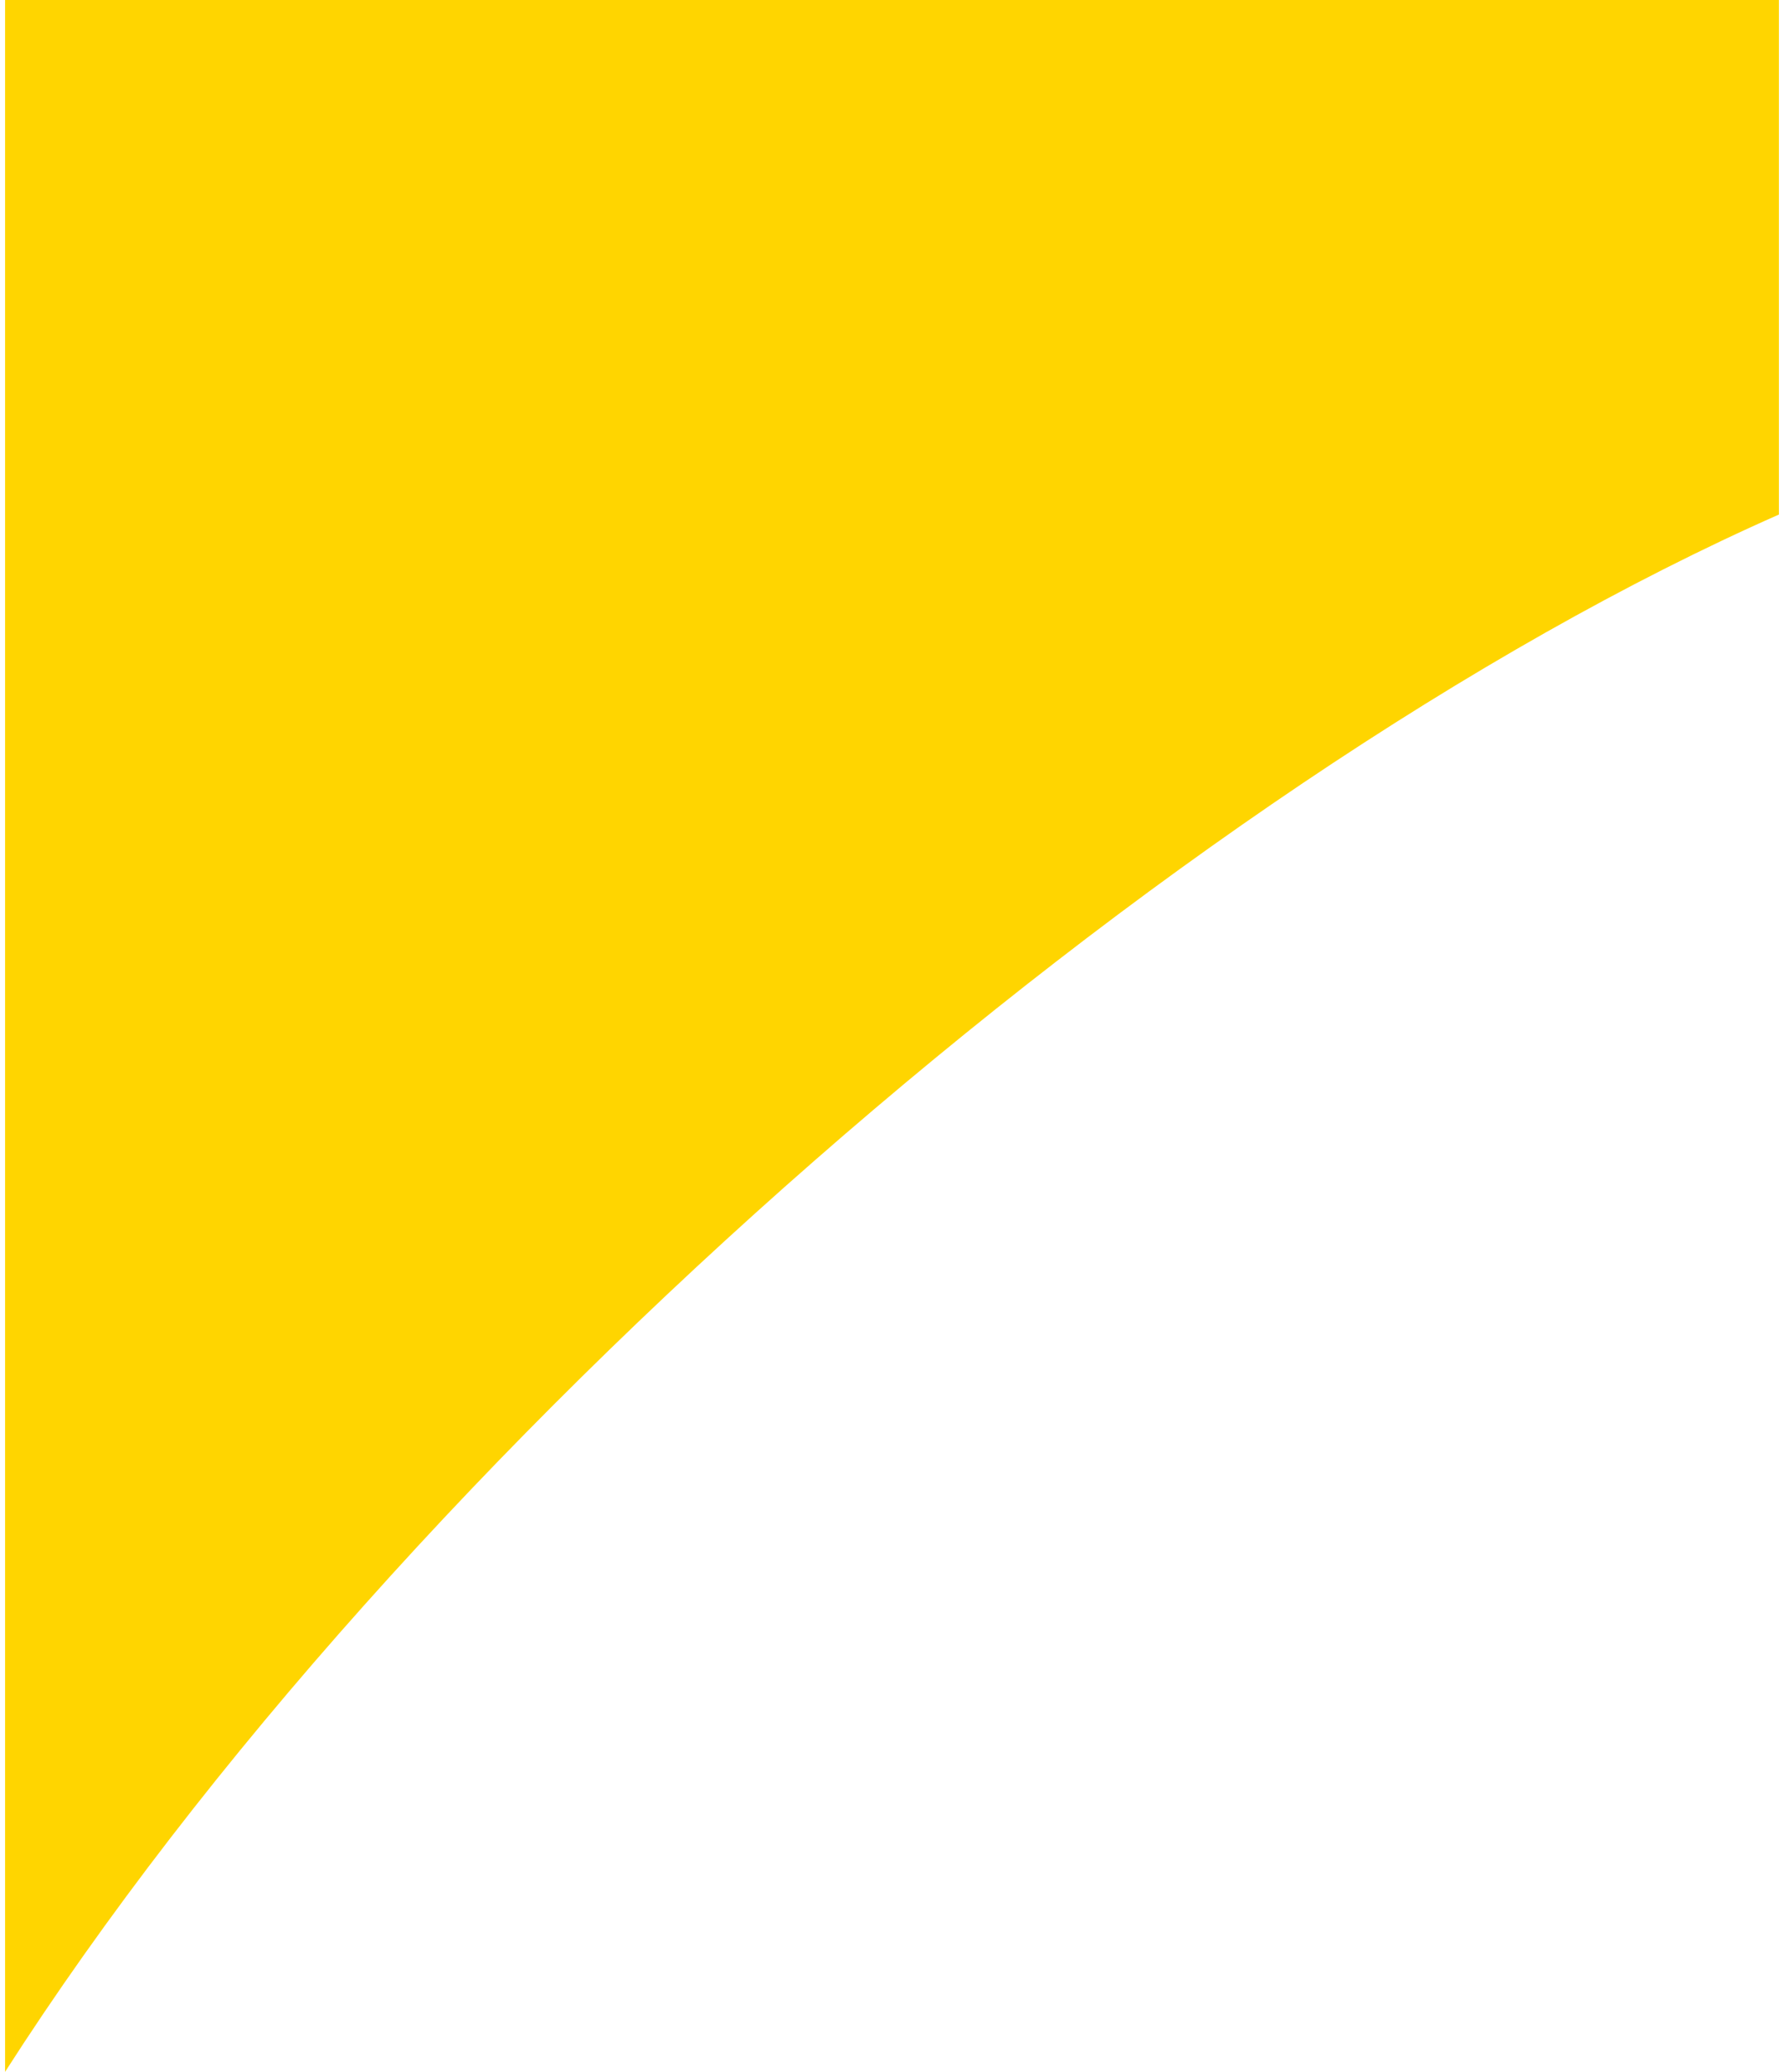 <?xml version="1.0" encoding="UTF-8" standalone="no"?>
<svg xmlns="http://www.w3.org/2000/svg" height="65" viewBox="0 0 56.524 65.984" width="56">
  <path d="M137.524,97.387V81H81v65.984C93.637,127.26,118.278,105.874,137.524,97.387Z" data-name="Path 3210" fill="#ffd500" id="Path_3210" transform="translate(-81 -81)"/>
</svg>
